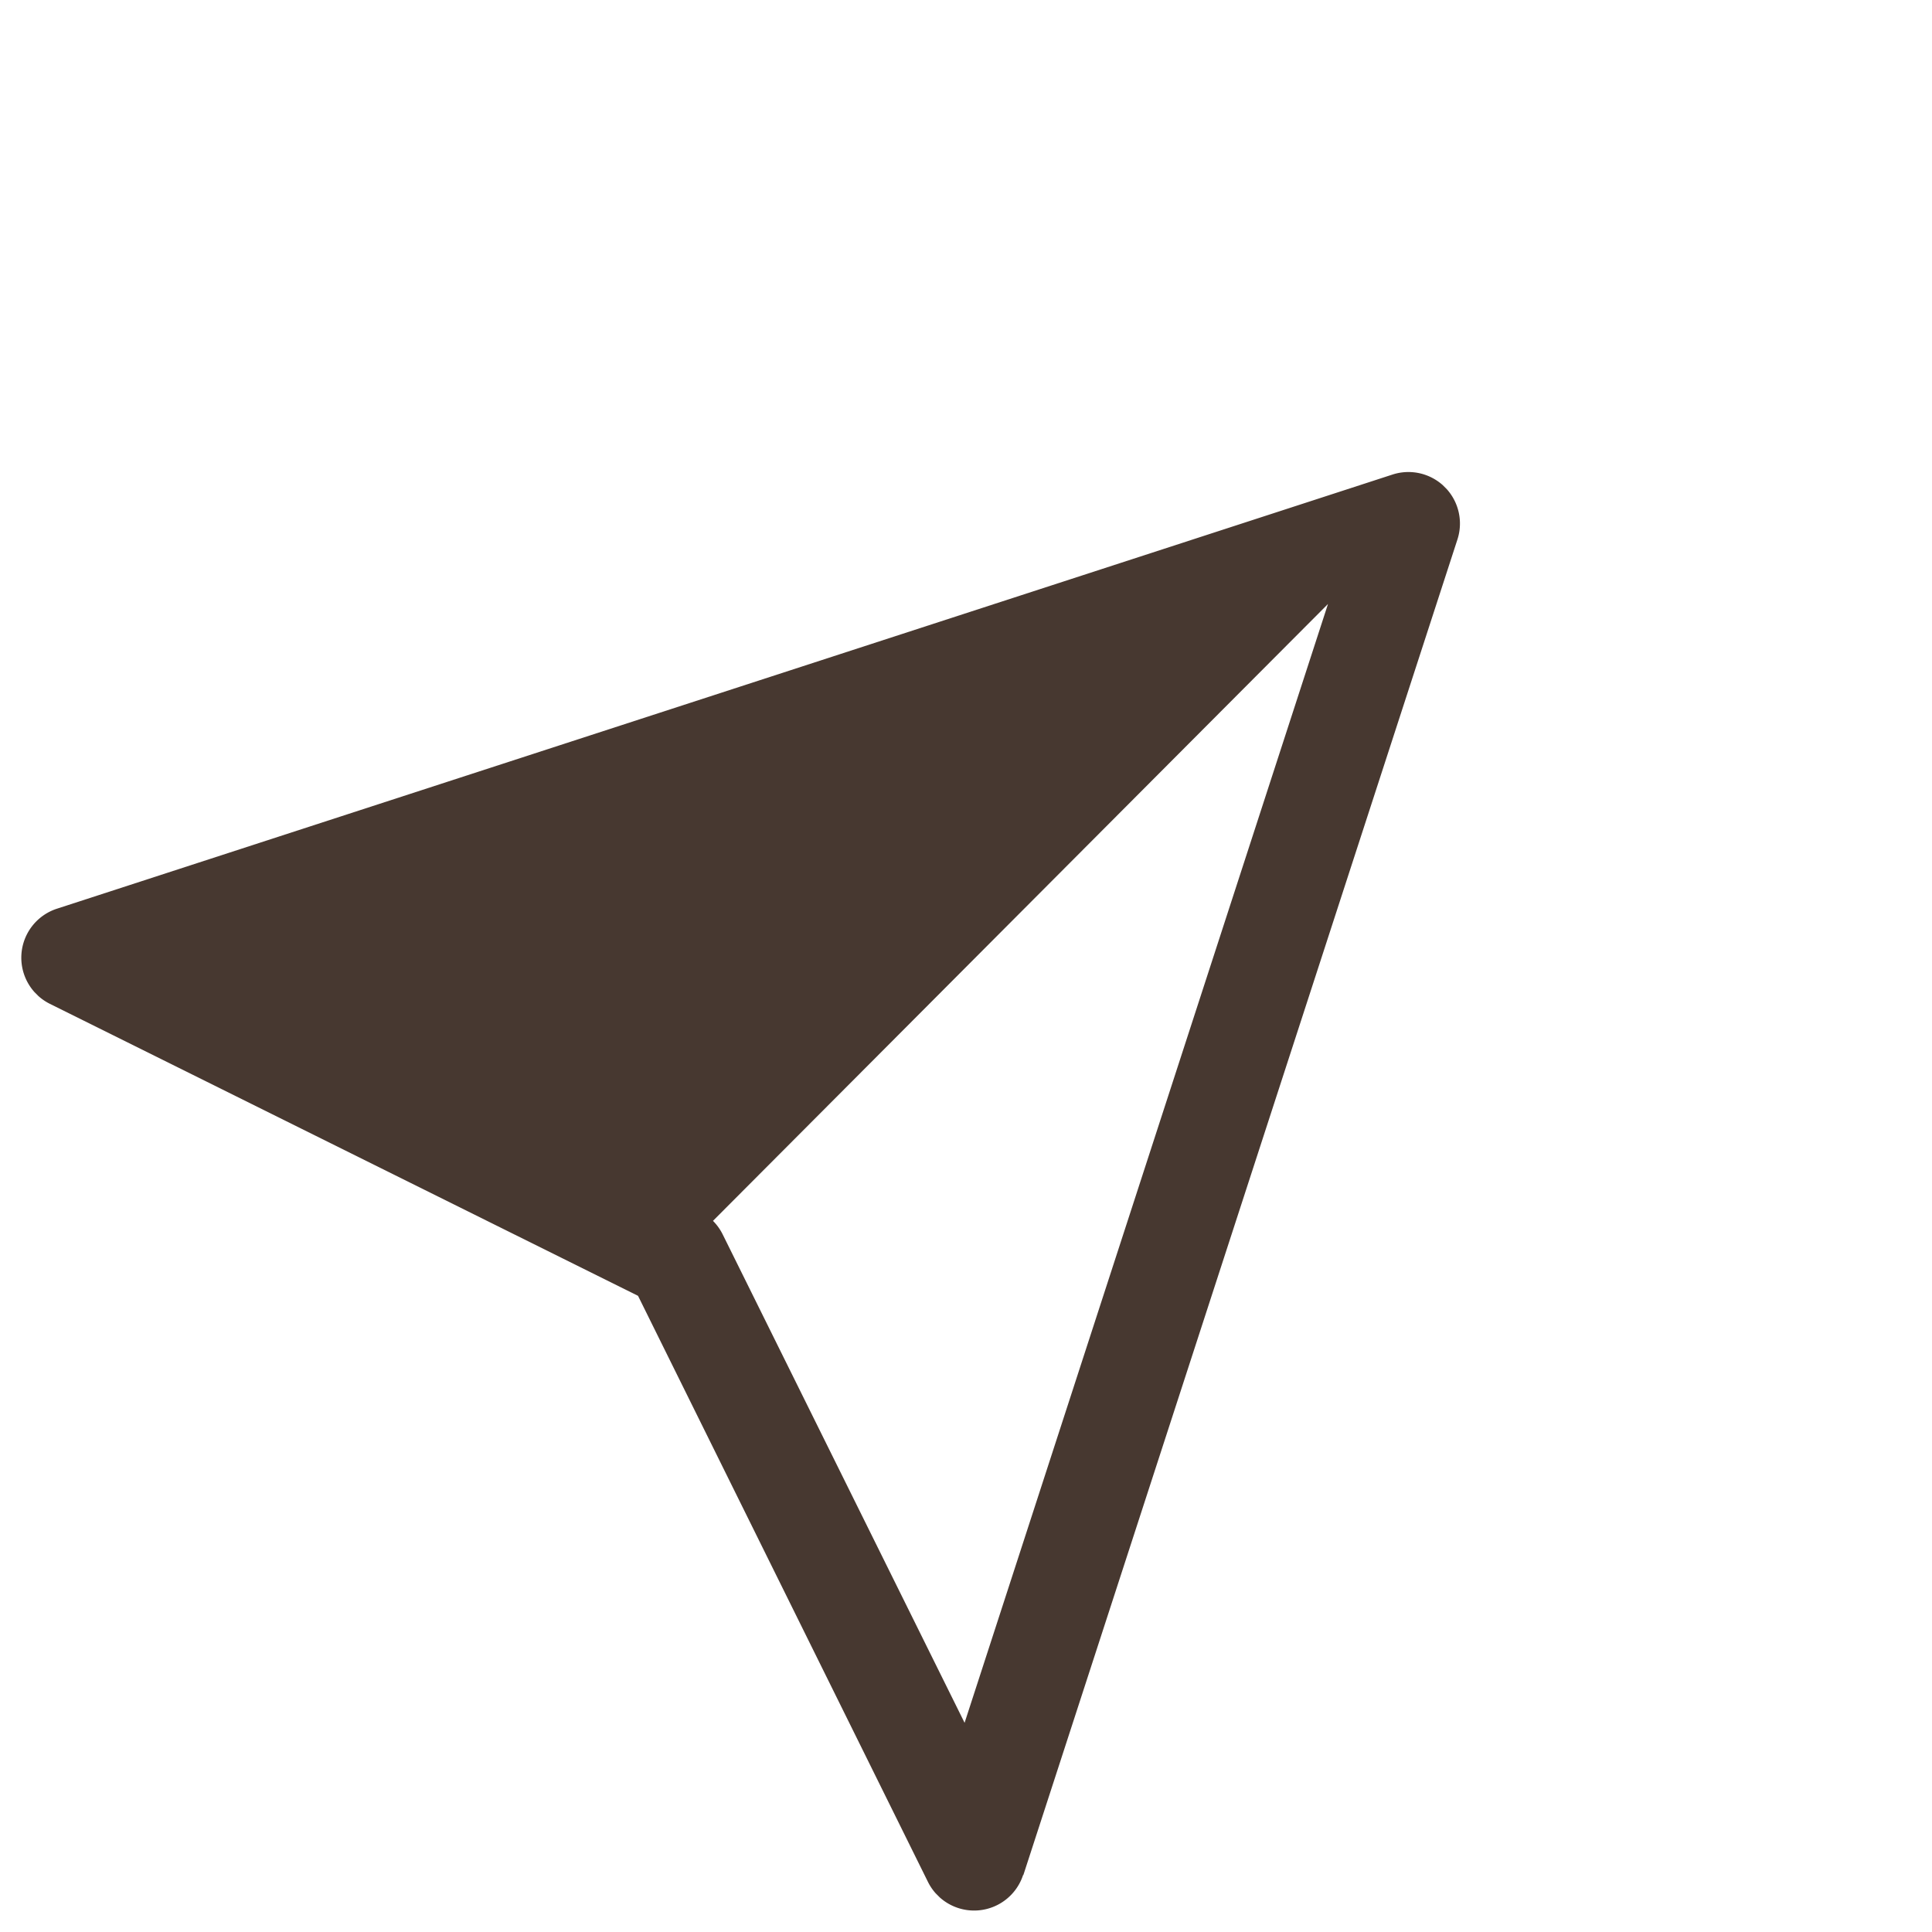 <svg xmlns="http://www.w3.org/2000/svg" xmlns:xlink="http://www.w3.org/1999/xlink" width="23.51" height="23.51" viewBox="0 0 23.51 23.51">
  <defs>
    <clipPath id="clip-path">
      <rect id="Rectangle_1407" data-name="Rectangle 1407" width="16.767" height="16.48" fill="#473830"/>
    </clipPath>
  </defs>
  <g id="Group_29" data-name="Group 29" transform="translate(11.653) rotate(45)">
    <g id="Group_28" data-name="Group 28" clip-path="url(#clip-path)">
      <path id="Path_126" data-name="Path 126" d="M16.7,15.569,8.943.342a.627.627,0,0,0-1.118,0L.069,15.569a.627.627,0,0,0,.759.879L8.4,13.9l7.537,2.548a.627.627,0,0,0,.76-.878M8.6,12.643a.632.632,0,0,0-.2-.033l-.016-10.6,6.5,12.754Z" transform="translate(0)" fill="#473830"/>
    </g>
  </g>
</svg>
